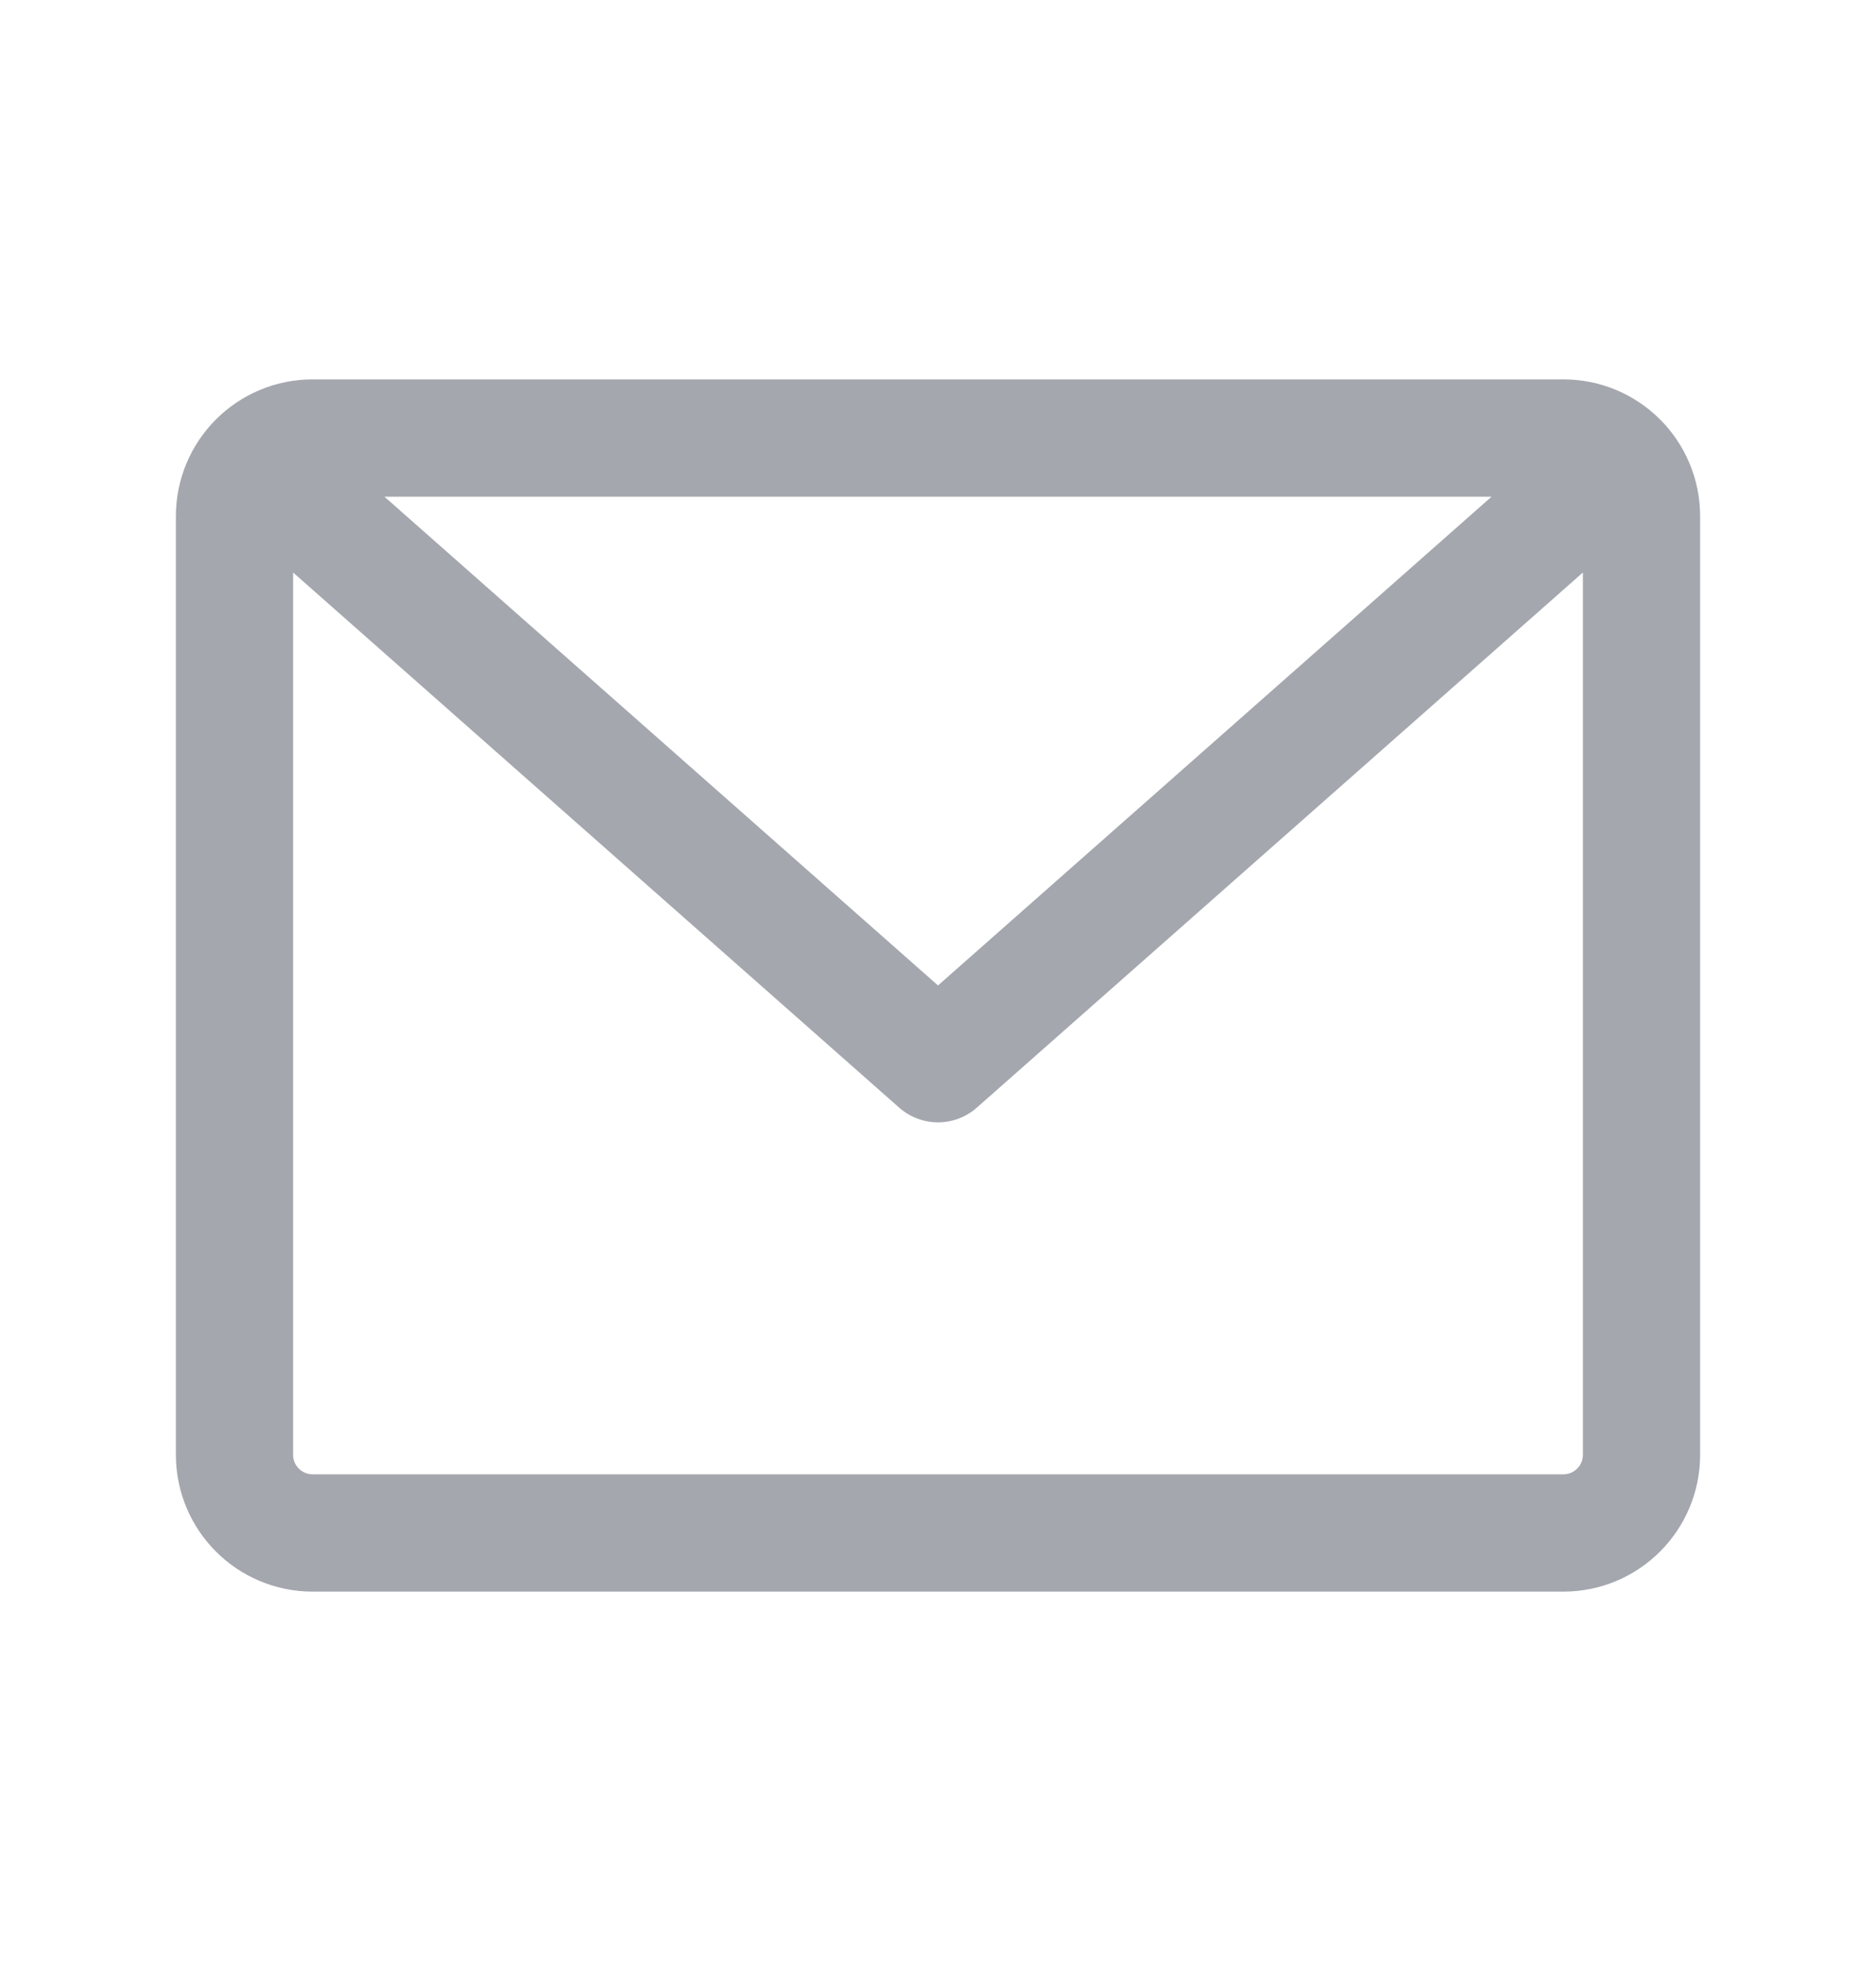 <svg width="20" height="21" viewBox="0 0 20 21" fill="none" xmlns="http://www.w3.org/2000/svg">
    <path d="M17.083 5.083L10 11.333L2.917 5.083M3.333 16.333H16.667C17.127 16.333 17.5 15.96 17.5 15.5V5.5C17.5 5.04 17.127 4.667 16.667 4.667H3.333C2.873 4.667 2.5 5.04 2.5 5.5V15.5C2.5 15.96 2.873 16.333 3.333 16.333Z" stroke="#A4A7AE" stroke-width="1.25" stroke-linecap="round" stroke-linejoin="round"/>
</svg>
